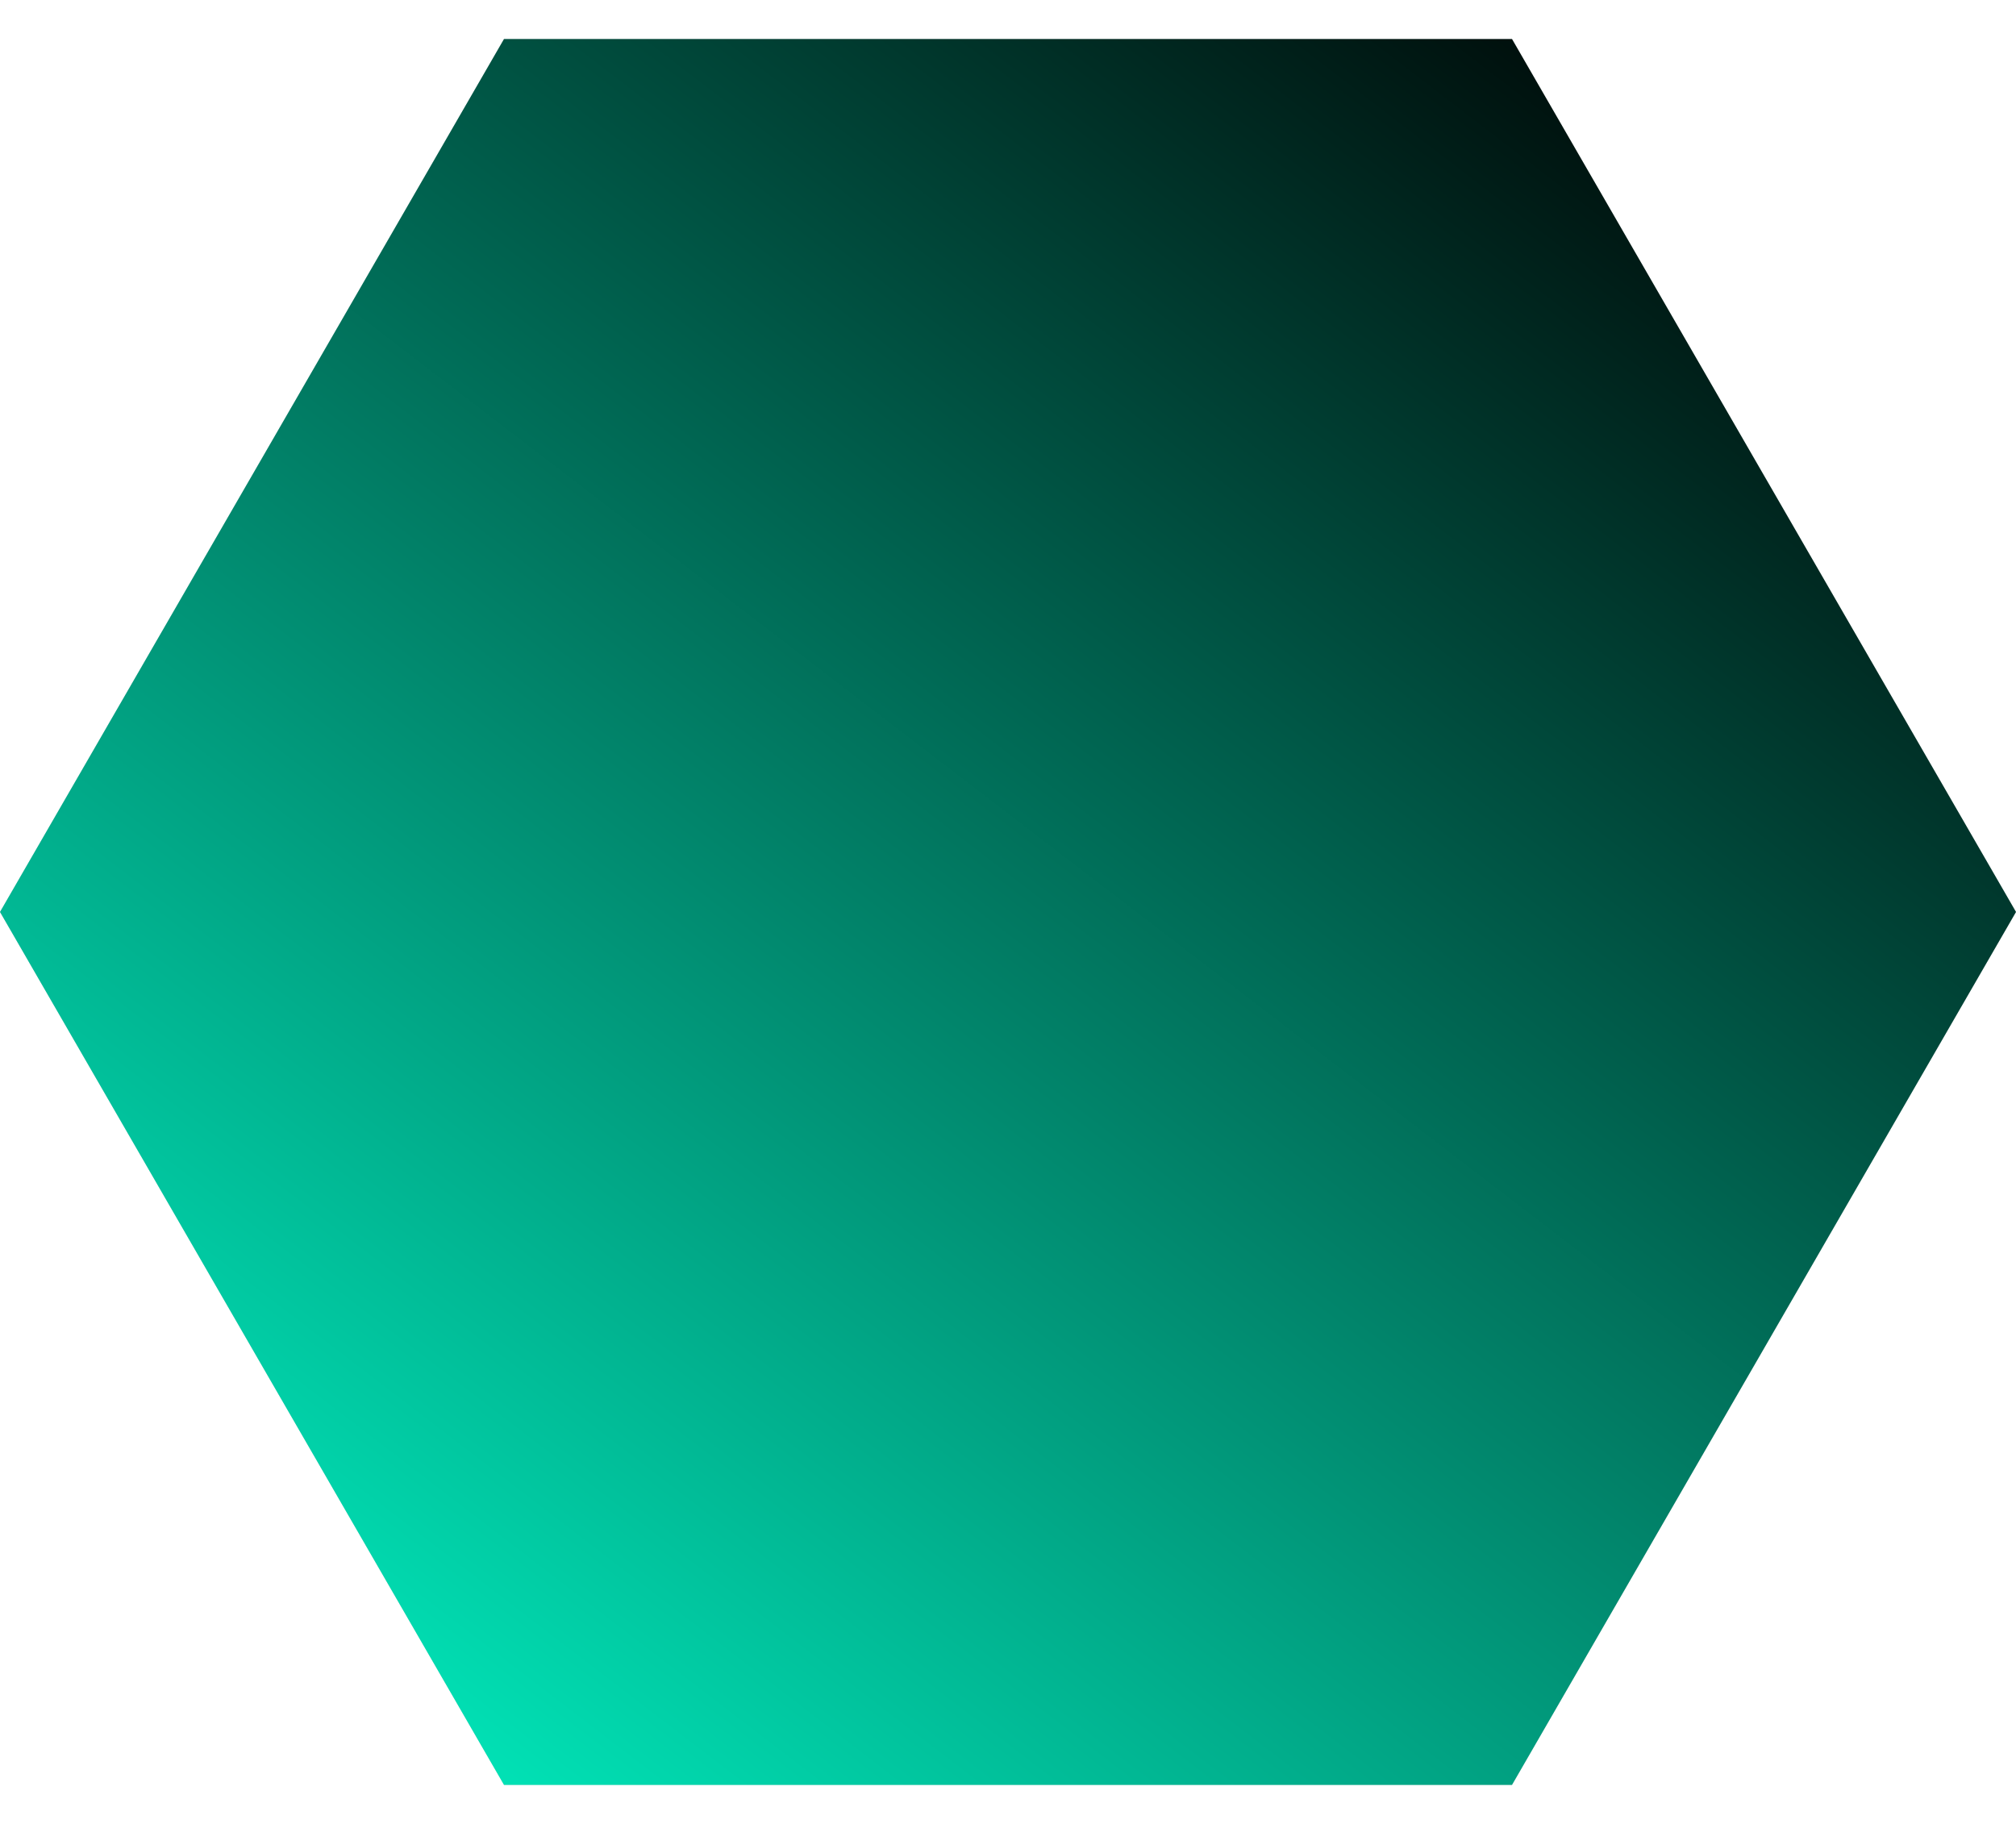 <svg width="42" height="38" viewBox="0 0 42 38" fill="none" xmlns="http://www.w3.org/2000/svg">
<path d="M42 19L31.5 37.187L10.5 37.187L-9.17939e-07 19L10.5 0.813L31.5 0.813L42 19Z" fill="#D9D9D9"/>
<path d="M42 19L31.5 37.187L10.5 37.187L-9.17939e-07 19L10.5 0.813L31.5 0.813L42 19Z" fill="url(#paint0_linear_25_2052)"/>
<defs>
<linearGradient id="paint0_linear_25_2052" x1="5.86" y1="33.651" x2="33.209" y2="-2" gradientUnits="userSpaceOnUse">
<stop stop-color="#01E1B5"/>
<stop offset="1"/>
</linearGradient>
</defs>
</svg>
